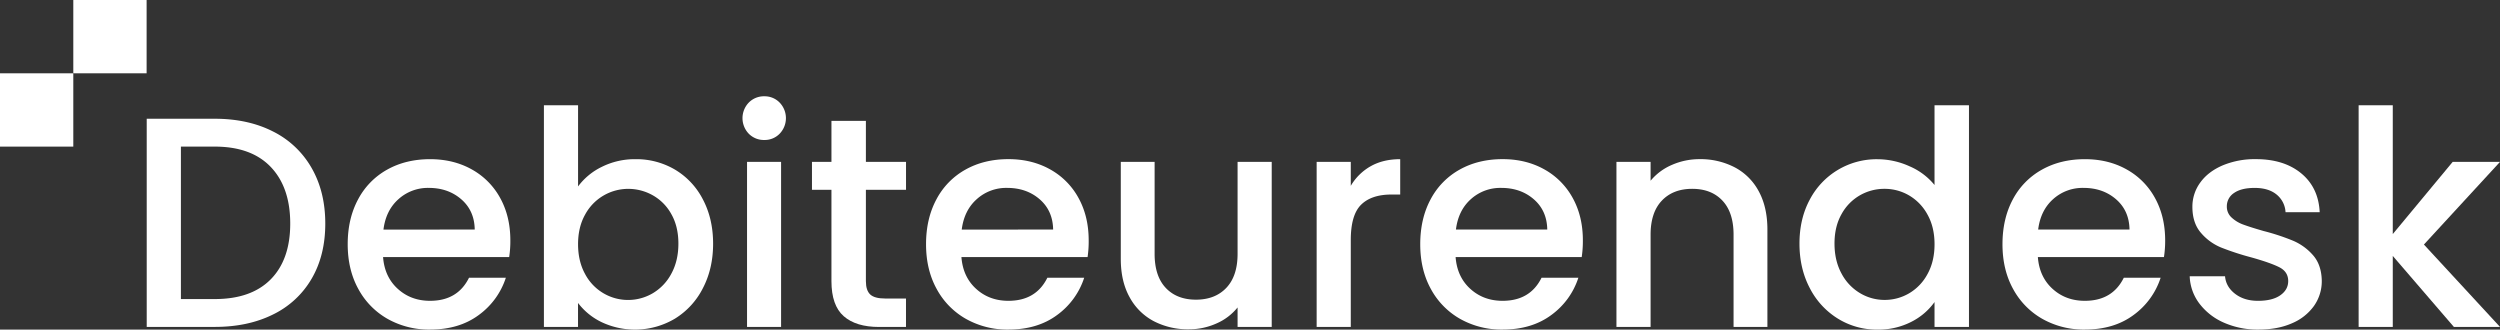 <svg xmlns="http://www.w3.org/2000/svg" viewBox="0 0 1857.33 244.88"><rect x="0" y="0" width="1857.33" height="244.88" fill="#333333" stroke="none"/><defs><style>.cls-1{fill:#fff;}</style></defs><g id="Laag_2" data-name="Laag 2"><g id="Laag_1-2" data-name="Laag 1"><path class="cls-1" d="M202.83,97.68a67.75,67.75,0,0,1,28.7,27.15q10.13,17.69,10.13,41.28t-10.13,40.94a66.86,66.86,0,0,1-28.7,26.59q-18.59,9.24-43.28,9.23H109V88.22h50.51Q184.26,88.22,202.83,97.68Zm-1.67,109.81q14.46-14.69,14.46-41.38,0-26.93-14.46-42.06t-41.61-15.13H134.4V222.18h25.15Q186.7,222.18,201.16,207.49Z"></path><path class="cls-1" d="M378.28,191H284.6q1.11,14.68,10.91,23.58t24,8.9q20.47,0,28.93-17.13h27.37a55.23,55.23,0,0,1-20.14,27.7q-14.58,10.8-36.16,10.8a62.69,62.69,0,0,1-31.49-7.9,56.23,56.23,0,0,1-21.8-22.25q-7.9-14.35-7.9-33.27T266,148.19a54.12,54.12,0,0,1,21.59-22.14q13.9-7.78,31.93-7.79,17.35,0,30.93,7.57a53.55,53.55,0,0,1,21.14,21.25q7.56,13.68,7.56,31.49A78.51,78.51,0,0,1,378.28,191Zm-25.59-20.47q-.21-14-10-22.48t-24.25-8.45A32.59,32.59,0,0,0,296,148q-9.34,8.34-11.12,22.59Z"></path><path class="cls-1" d="M447.15,123.94a54.75,54.75,0,0,1,25-5.68,56.54,56.54,0,0,1,29.38,7.79,54.87,54.87,0,0,1,20.69,22.14q7.56,14.35,7.57,32.82t-7.57,33.05a56.43,56.43,0,0,1-20.81,22.69,58.18,58.18,0,0,1-54.51,2.56,48.35,48.35,0,0,1-17.47-14.24v17.8H404.09V78.21h25.37v60.3A48.11,48.11,0,0,1,447.15,123.94Zm51.62,35.16a35.77,35.77,0,0,0-13.79-14,37.05,37.05,0,0,0-18.36-4.79,36.38,36.38,0,0,0-31.93,19.14q-5.24,9.34-5.23,22t5.23,22.14A36.12,36.12,0,0,0,485,217.84a36.84,36.84,0,0,0,13.79-14.57Q504,193.7,504,181T498.77,159.1Z"></path><path class="cls-1" d="M556.29,99.35a16.67,16.67,0,0,1,0-23.14,15.71,15.71,0,0,1,11.57-4.67,15.41,15.41,0,0,1,11.35,4.67,16.64,16.64,0,0,1,0,23.14A15.41,15.41,0,0,1,567.86,104,15.71,15.71,0,0,1,556.29,99.35Zm24,20.92v122.6H555V120.27Z"></path><path class="cls-1" d="M643.3,141v67.87q0,6.9,3.22,9.9t11,3h15.57v21.14h-20q-17.15,0-26.26-8t-9.12-26V141H603.24V120.27h14.47V89.78H643.3v30.49h29.81V141Z"></path><path class="cls-1" d="M808,191H714.28q1.11,14.68,10.9,23.58t24,8.9q20.47,0,28.93-17.13h27.37a55.17,55.17,0,0,1-20.14,27.7q-14.58,10.8-36.16,10.8a62.65,62.65,0,0,1-31.48-7.9,56.19,56.19,0,0,1-21.81-22.25q-7.9-14.35-7.9-33.27t7.68-33.27a54.1,54.1,0,0,1,21.58-22.14q13.9-7.78,31.93-7.79,17.35,0,30.93,7.57a53.49,53.49,0,0,1,21.14,21.25q7.56,13.68,7.57,31.49A79.71,79.71,0,0,1,808,191Zm-25.59-20.47q-.23-14-10-22.48t-24.25-8.45A32.58,32.58,0,0,0,725.63,148q-9.35,8.34-11.13,22.59Z"></path><path class="cls-1" d="M944.8,120.27v122.6H919.44V228.41a41,41,0,0,1-15.69,11.9,49.64,49.64,0,0,1-20.58,4.34,55,55,0,0,1-25.93-6,43.36,43.36,0,0,1-18-17.81q-6.57-11.79-6.57-28.48V120.27H857.8v68.31q0,16.47,8.23,25.25t22.48,8.8q14.24,0,22.58-8.8t8.35-25.25V120.27Z"></path><path class="cls-1" d="M1018.34,123.49q9.24-5.22,21.92-5.23v26.26h-6.45q-14.91,0-22.59,7.57t-7.68,26.25v64.53H978.18V120.27h25.36v17.8A39.87,39.87,0,0,1,1018.34,123.49Z"></path><path class="cls-1" d="M1175.1,191h-93.68q1.11,14.68,10.91,23.58t24,8.9q20.46,0,28.93-17.13h27.36a55.21,55.21,0,0,1-20.13,27.7q-14.58,10.8-36.16,10.8a62.69,62.69,0,0,1-31.49-7.9,56.23,56.23,0,0,1-21.8-22.25q-7.9-14.35-7.9-33.27t7.67-33.27a54.06,54.06,0,0,1,21.59-22.14q13.9-7.78,31.93-7.79,17.36,0,30.93,7.57a53.62,53.62,0,0,1,21.14,21.25q7.56,13.68,7.56,31.49A79.71,79.71,0,0,1,1175.1,191Zm-25.59-20.47q-.23-14-10-22.48t-24.26-8.45a32.58,32.58,0,0,0-22.47,8.34q-9.35,8.34-11.12,22.59Z"></path><path class="cls-1" d="M1288.69,124.27a42.82,42.82,0,0,1,17.92,17.8q6.45,11.81,6.45,28.49v72.31h-25.14V174.34q0-16.47-8.24-25.26t-22.47-8.79q-14.25,0-22.59,8.79t-8.34,25.26v68.53h-25.37V120.27h25.37v14a42,42,0,0,1,15.91-11.8,51,51,0,0,1,20.58-4.23A55,55,0,0,1,1288.69,124.27Z"></path><path class="cls-1" d="M1344.54,148.3a56,56,0,0,1,50.4-30,57.62,57.62,0,0,1,23.7,5.23,48.58,48.58,0,0,1,18.58,13.91V78.21h25.59V242.87h-25.59V224.41A47.43,47.43,0,0,1,1420,239.09a53.52,53.52,0,0,1-25.26,5.79,54.81,54.81,0,0,1-29.26-8.13,57.25,57.25,0,0,1-20.92-22.69q-7.66-14.58-7.67-33.05T1344.54,148.3ZM1432,159.43a36.68,36.68,0,0,0-13.68-14.24,35.86,35.86,0,0,0-18.25-4.9,36.39,36.39,0,0,0-18.24,4.79,36,36,0,0,0-13.69,14q-5.24,9.22-5.23,21.91t5.23,22.26a36.79,36.79,0,0,0,13.8,14.57,35.34,35.34,0,0,0,18.13,5,35.76,35.76,0,0,0,18.25-4.9A36.45,36.45,0,0,0,1432,203.6q5.23-9.45,5.23-22.14T1432,159.43Z"></path><path class="cls-1" d="M1607.67,191H1514q1.11,14.68,10.9,23.58t24,8.9q20.47,0,28.93-17.13h27.37a55.17,55.17,0,0,1-20.14,27.7q-14.57,10.8-36.16,10.8a62.65,62.65,0,0,1-31.48-7.9,56.25,56.25,0,0,1-21.81-22.25q-7.91-14.35-7.9-33.27t7.68-33.27A54.1,54.1,0,0,1,1517,126.05q13.9-7.78,31.93-7.79,17.36,0,30.93,7.57A53.49,53.49,0,0,1,1601,147.08q7.56,13.68,7.57,31.49A79.71,79.71,0,0,1,1607.67,191Zm-25.59-20.47q-.22-14-10-22.48t-24.26-8.45a32.58,32.58,0,0,0-22.47,8.34q-9.35,8.34-11.13,22.59Z"></path><path class="cls-1" d="M1652.06,239.65a45.65,45.65,0,0,1-18.14-14.24,35.53,35.53,0,0,1-7.12-20.14h26.26q.66,7.78,7.45,13t17,5.22q10.68,0,16.57-4.11t5.9-10.57q0-6.9-6.56-10.24t-20.81-7.34a200.55,200.55,0,0,1-22.47-7.34,39.31,39.31,0,0,1-15-10.91q-6.35-7.33-6.34-19.36a30.18,30.18,0,0,1,5.78-17.91q5.79-8.11,16.58-12.79a61.82,61.82,0,0,1,24.81-4.68q20.91,0,33.71,10.57t13.69,28.82H1698a18.09,18.09,0,0,0-6.68-13.13q-6-4.89-16.24-4.89-10,0-15.36,3.78a11.72,11.72,0,0,0-5.33,10,10.83,10.83,0,0,0,3.56,8.24,25.2,25.2,0,0,0,8.67,5.22q5.11,1.91,15.13,4.79a163.8,163.8,0,0,1,21.92,7.23,41,41,0,0,1,14.8,10.79q6.23,7.13,6.45,18.92a31.77,31.77,0,0,1-5.78,18.69,38.31,38.31,0,0,1-16.36,12.9q-10.57,4.68-24.81,4.68A61.86,61.86,0,0,1,1652.06,239.65Z"></path><path class="cls-1" d="M1800.81,181.68l56.52,61.19h-34.27l-45.39-52.73v52.73H1752.3V78.21h25.37v95.68l44.5-53.62h35.16Z"></path><rect class="cls-1" y="54.46" width="54.46" height="54.46"></rect><rect class="cls-1" x="54.46" width="54.46" height="54.46"></rect></g></g></svg>